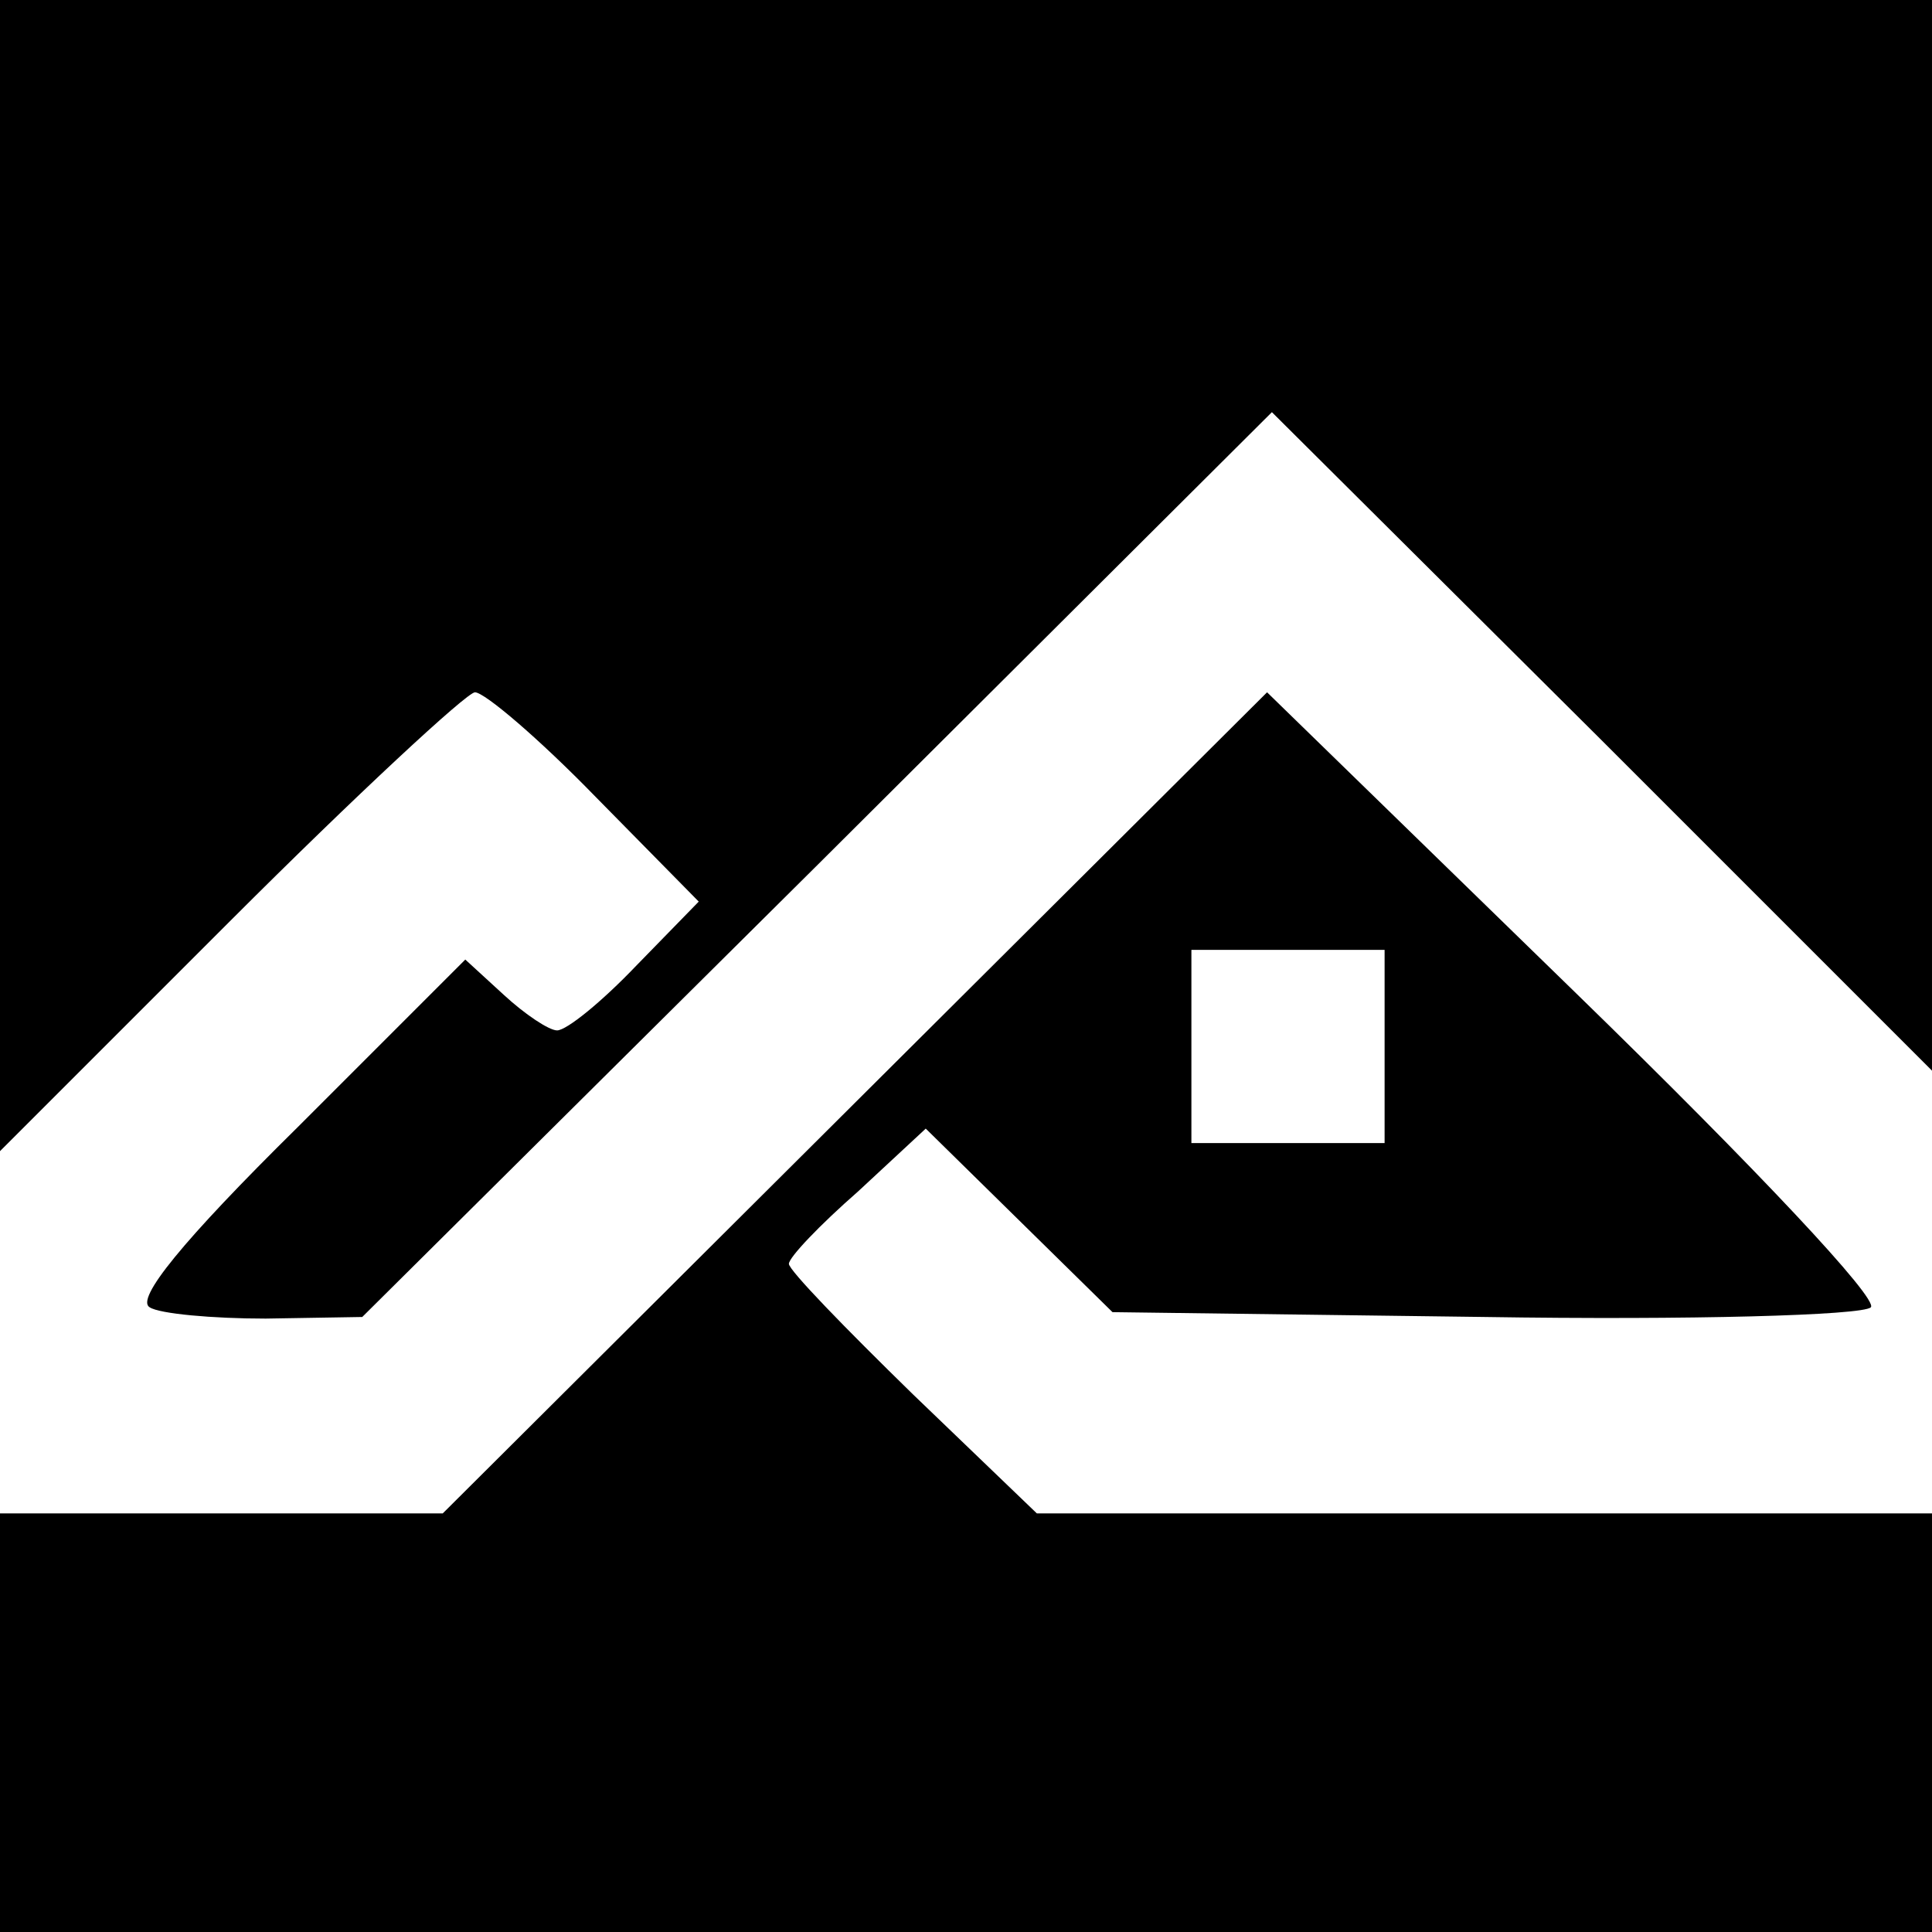 <?xml version="1.0" standalone="no"?>
<!DOCTYPE svg PUBLIC "-//W3C//DTD SVG 20010904//EN"
 "http://www.w3.org/TR/2001/REC-SVG-20010904/DTD/svg10.dtd">
<svg version="1.0" xmlns="http://www.w3.org/2000/svg"
 width="120pt" height="120pt" viewBox="0 0 120 120"
 preserveAspectRatio="xMidYMid meet">
<g transform="translate(0,120) scale(0.1,-0.1)"
fill="#000000" stroke="none">
<path d="M0 843 l0 -358 143 143 c78 78 147 142 152 142 6 0 40 -29 75 -65
l64 -65 -39 -40 c-21 -22 -43 -40 -49 -40 -5 0 -20 10 -33 22 l-24 22 -104
-104 c-72 -71 -101 -107 -92 -112 6 -4 39 -7 72 -7 l60 1 283 281 282 281 205
-204 205 -205 0 333 0 332 -600 0 -600 0 0 -357z"/>
<path d="M531 515 l-256 -255 -137 0 -138 0 0 -130 0 -130 600 0 600 0 0 130
0 130 -278 0 -278 0 -77 74 c-42 41 -77 77 -77 81 0 4 19 24 43 45 l42 39 58
-57 58 -57 231 -3 c127 -2 235 1 240 6 5 5 -70 85 -183 195 l-192 187 -256
-255z m329 35 l0 -60 -60 0 -60 0 0 60 0 60 60 0 60 0 0 -60z"/>
</g>
</svg>
